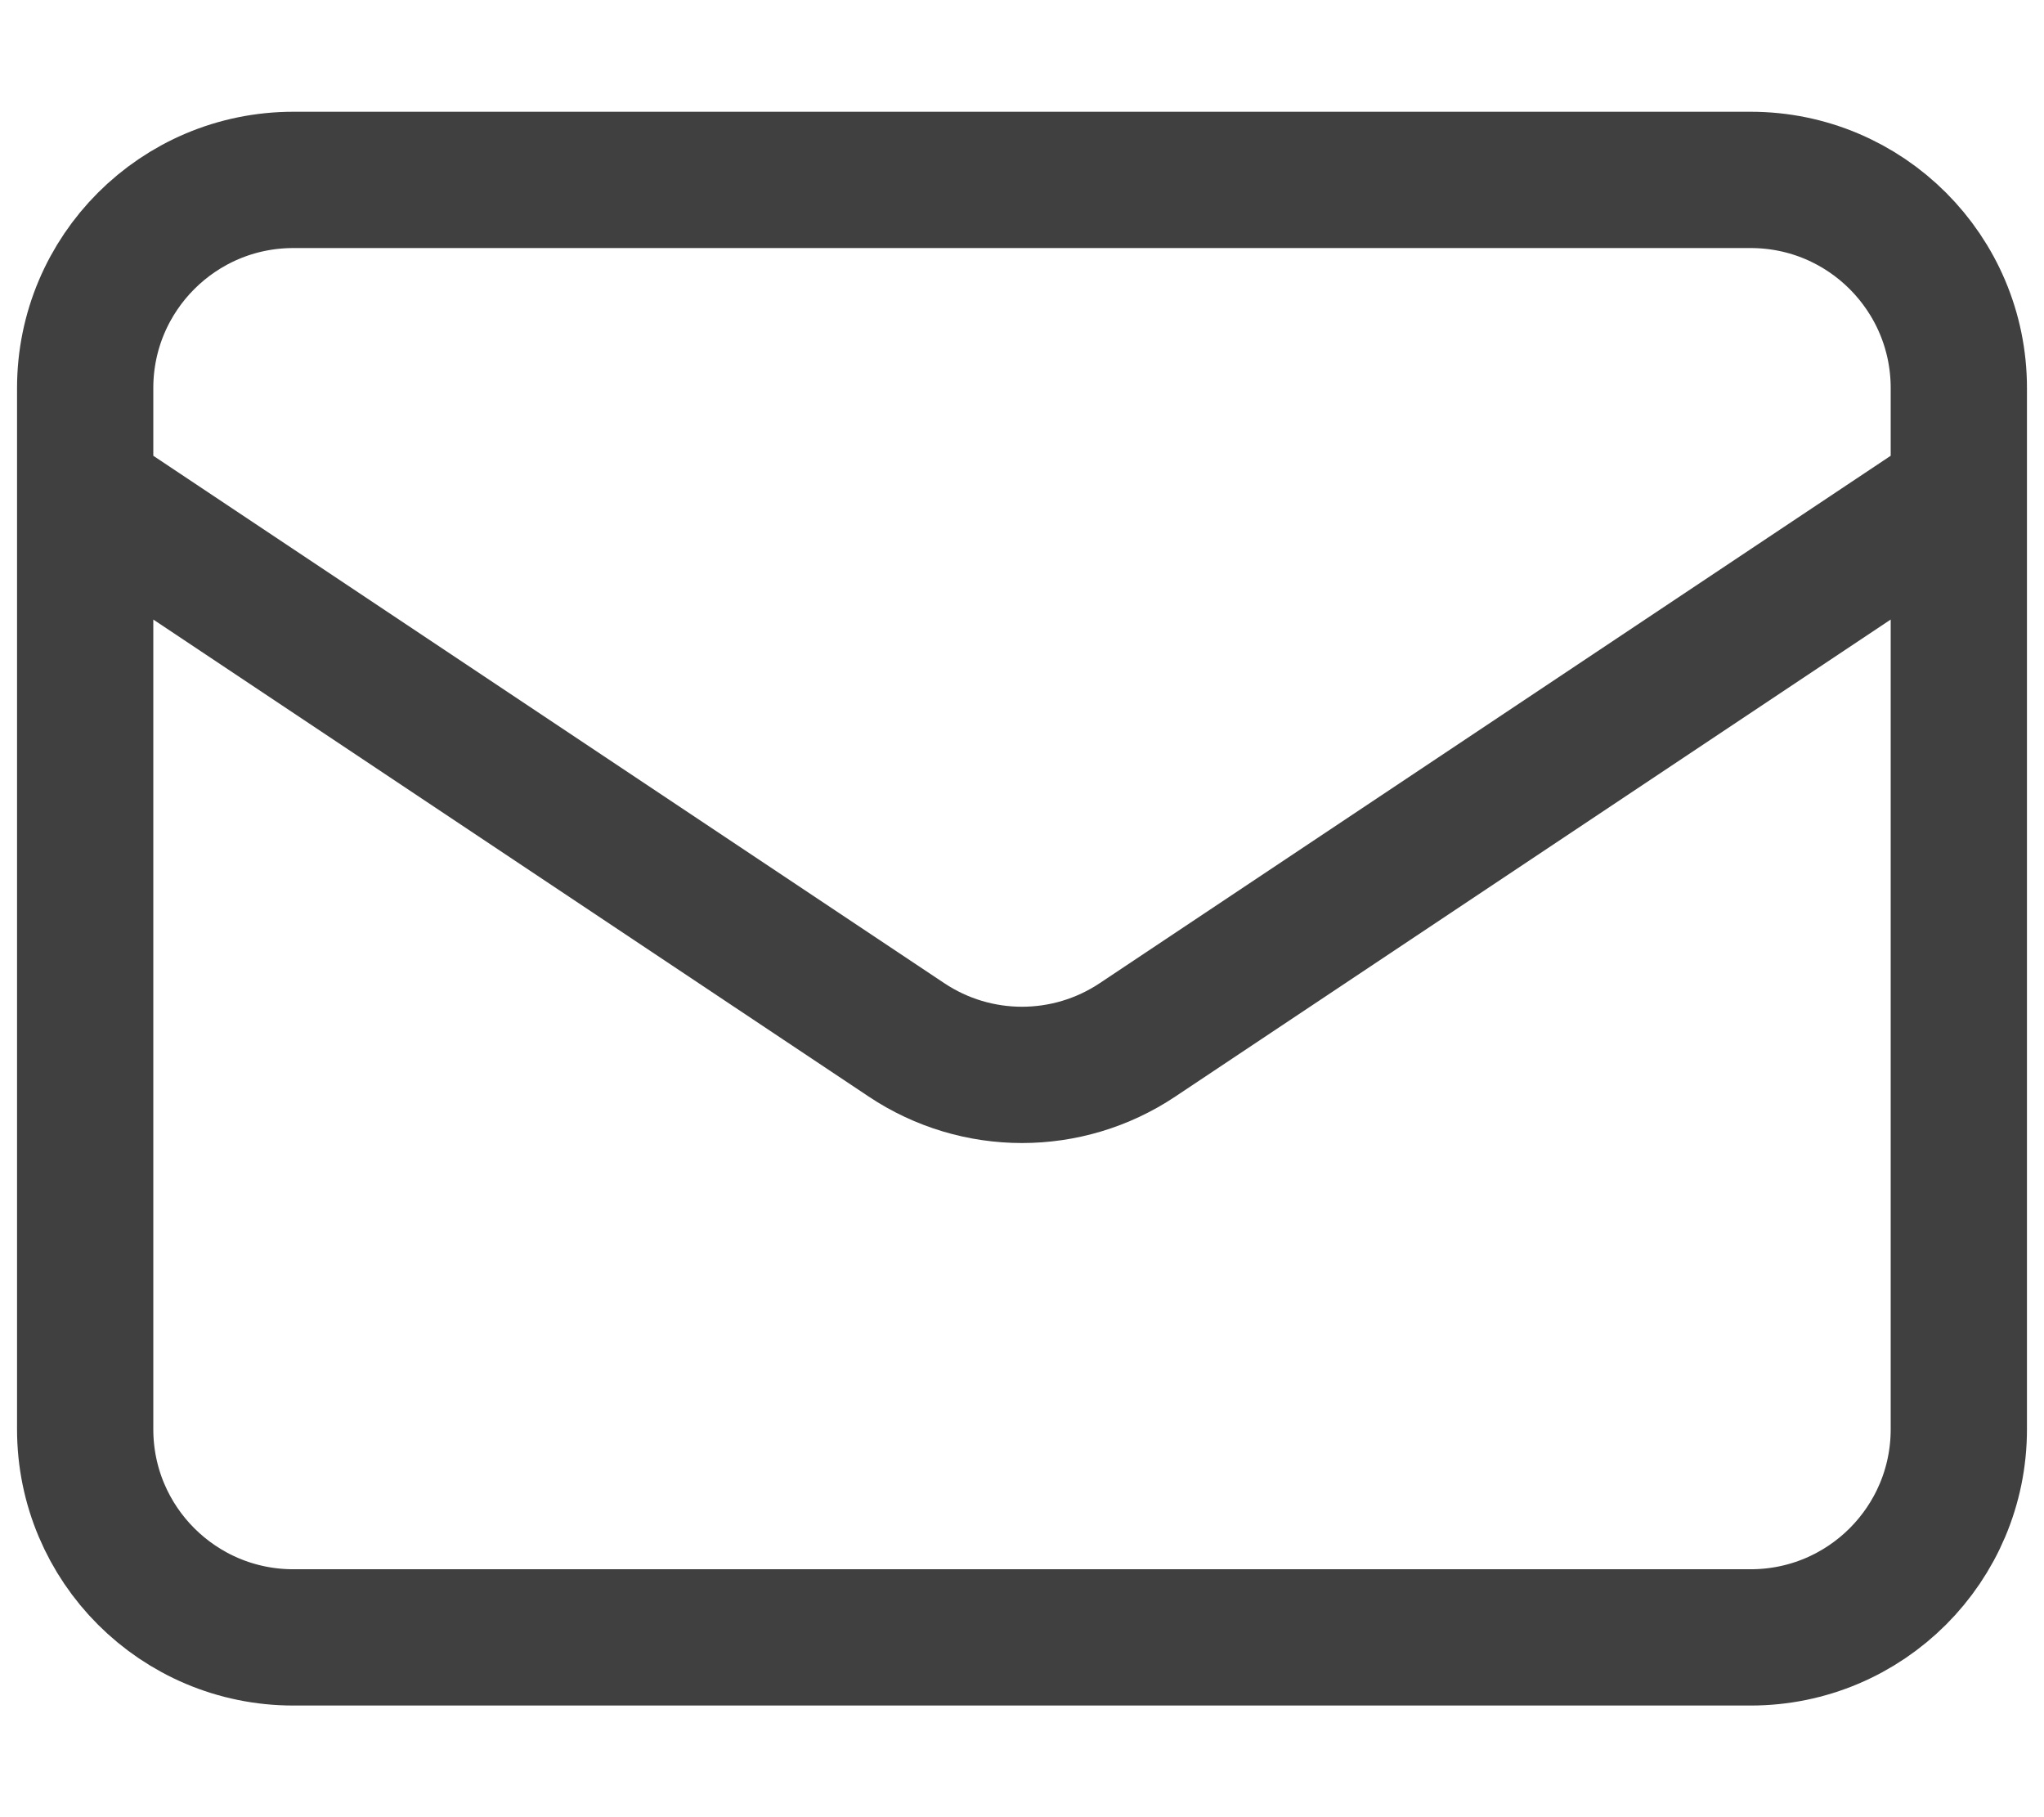 <svg width="18" height="16" viewBox="0 0 18 16" fill="none" xmlns="http://www.w3.org/2000/svg">
<path d="M0.75 4.334L7.983 9.156C8.599 9.567 9.401 9.567 10.017 9.156L17.25 4.334M2.583 14.417H15.417C16.429 14.417 17.25 13.597 17.25 12.584V3.417C17.25 2.405 16.429 1.584 15.417 1.584H2.583C1.571 1.584 0.75 2.405 0.75 3.417V12.584C0.75 13.597 1.571 14.417 2.583 14.417Z" stroke="#404040" stroke-width="1.2" stroke-linecap="round" stroke-linejoin="round"/>
</svg>
